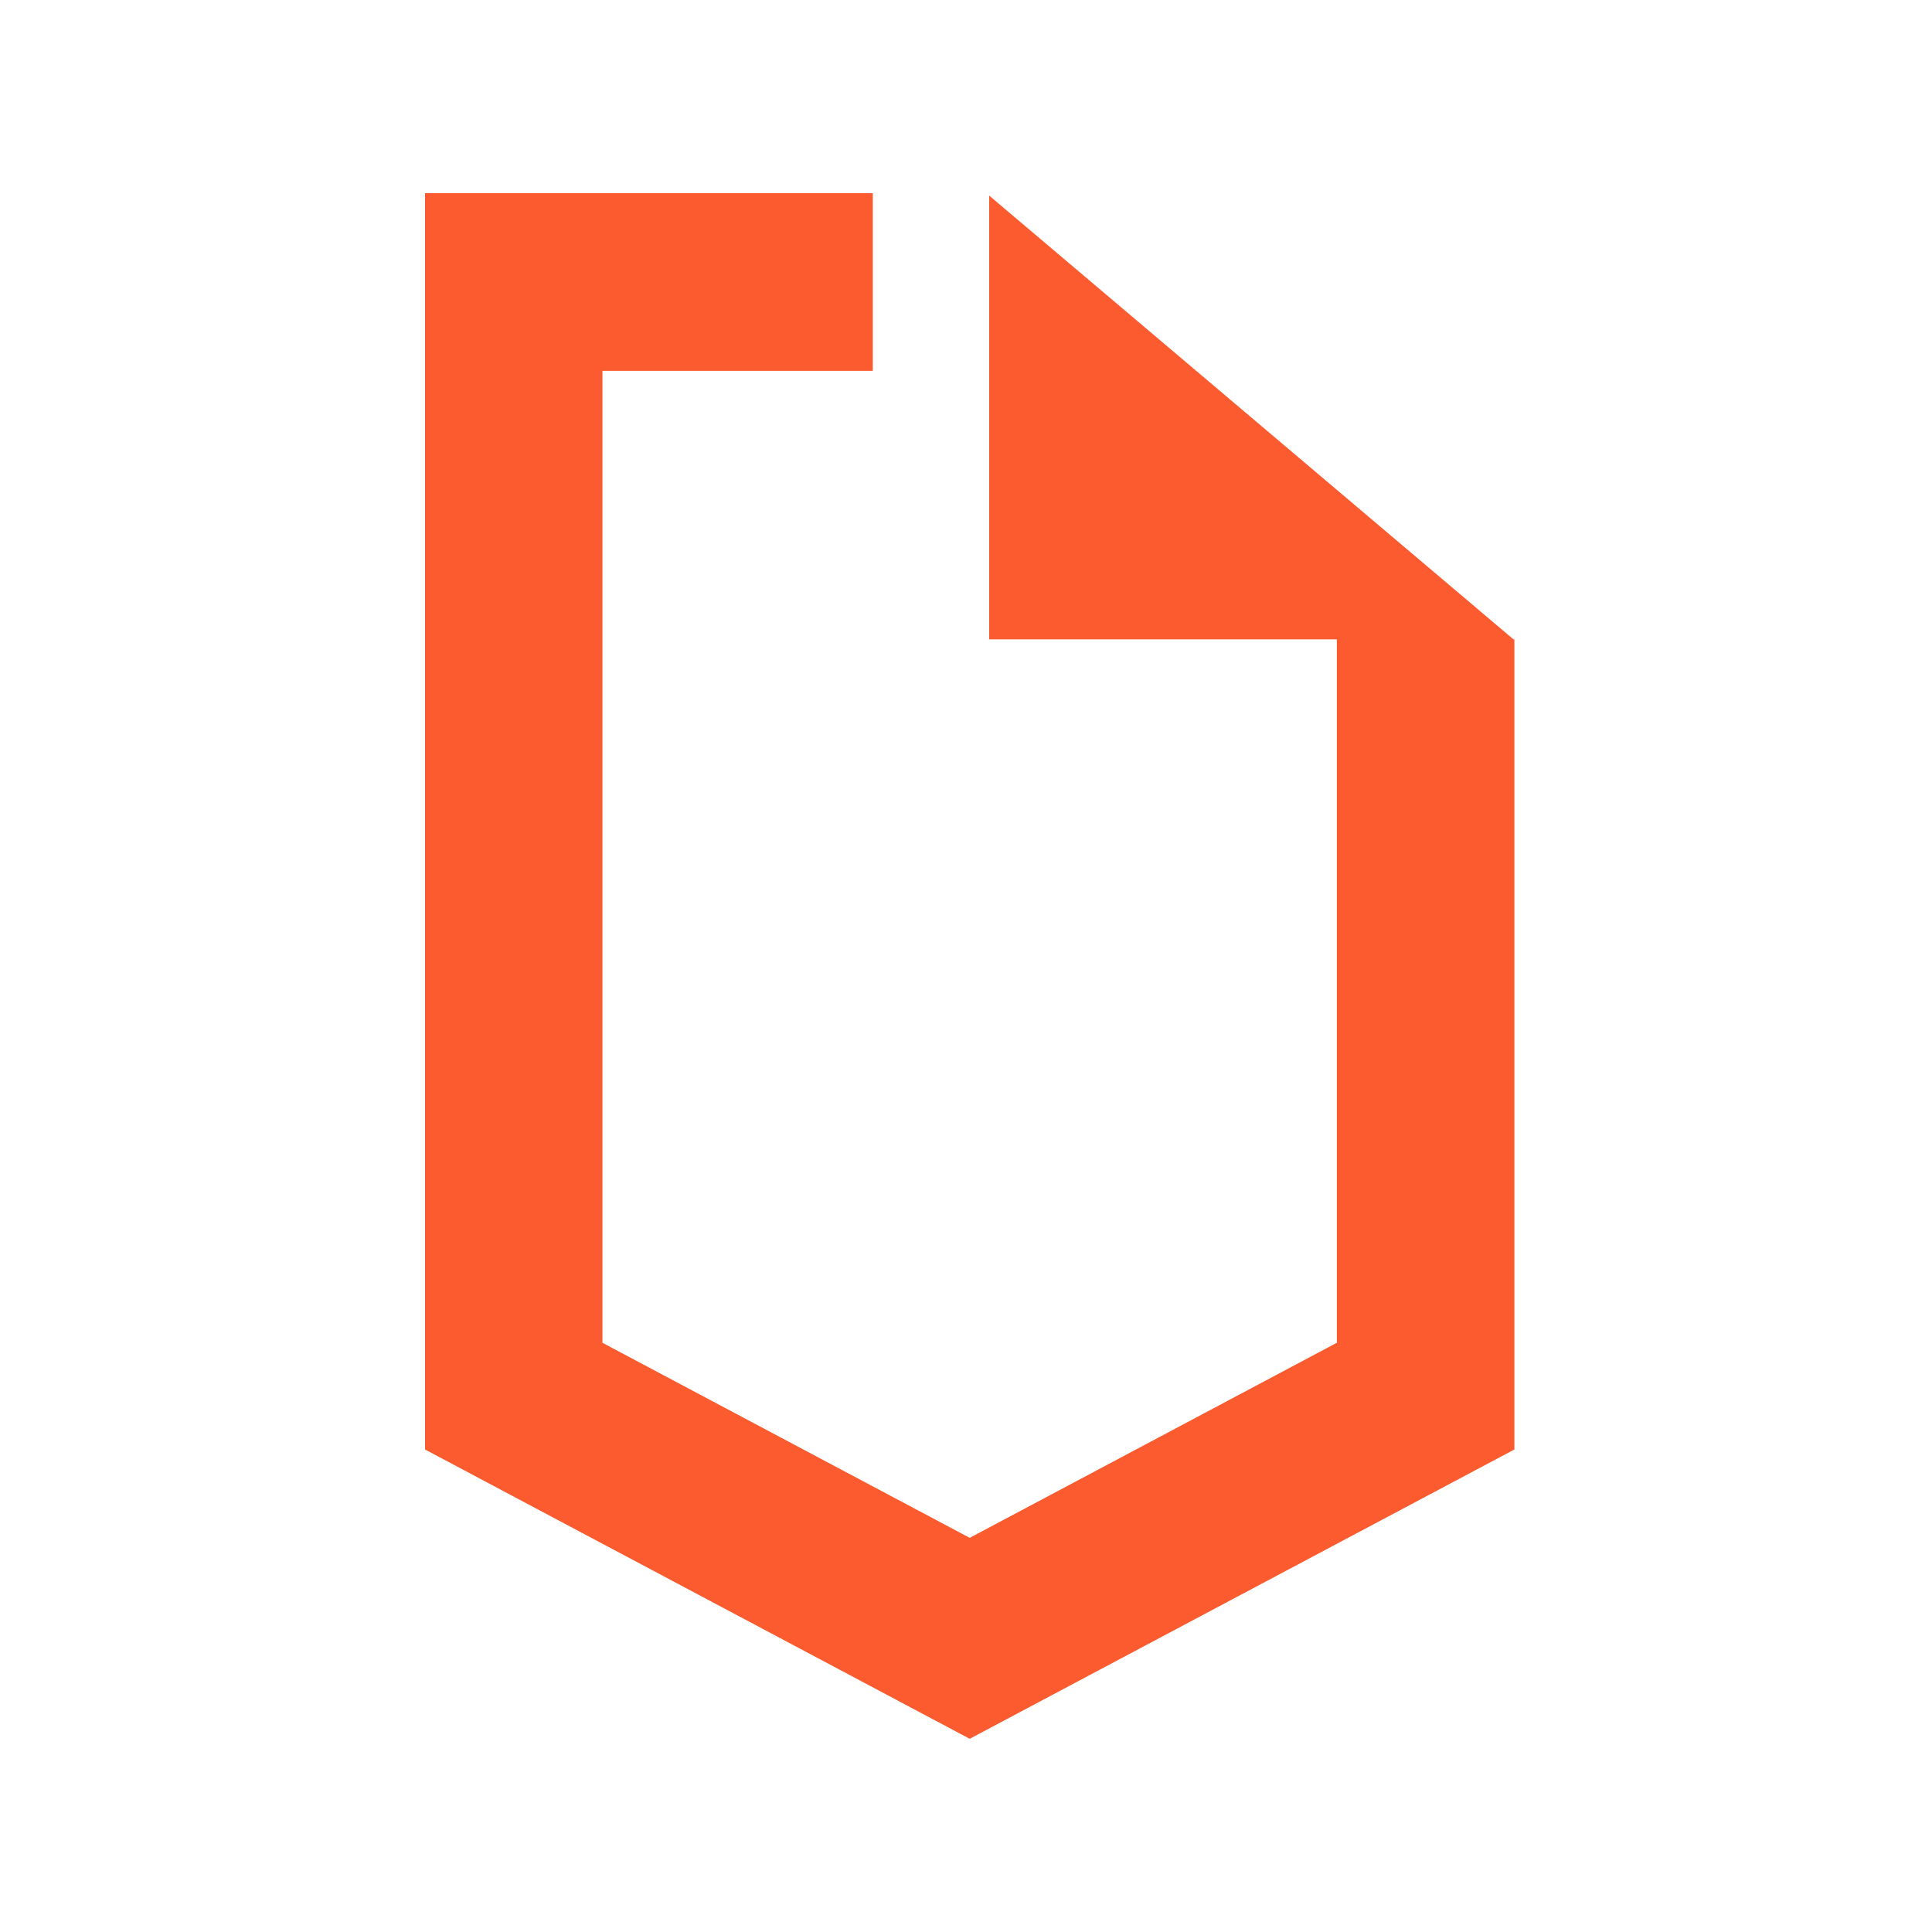<svg width="100" height="100" viewBox="0 0 100 100" fill="none" xmlns="http://www.w3.org/2000/svg">
<path fill-rule="evenodd" clip-rule="evenodd" d="M78.417 33.093H78.337L51.198 10.122V33.093H69.196V69.5L50.192 79.598L31.182 69.502V19.194H45.175V10H22V75.026L50.192 90L78.384 75.026V33.093H78.417Z" fill="#FC5B30"/>
</svg>
